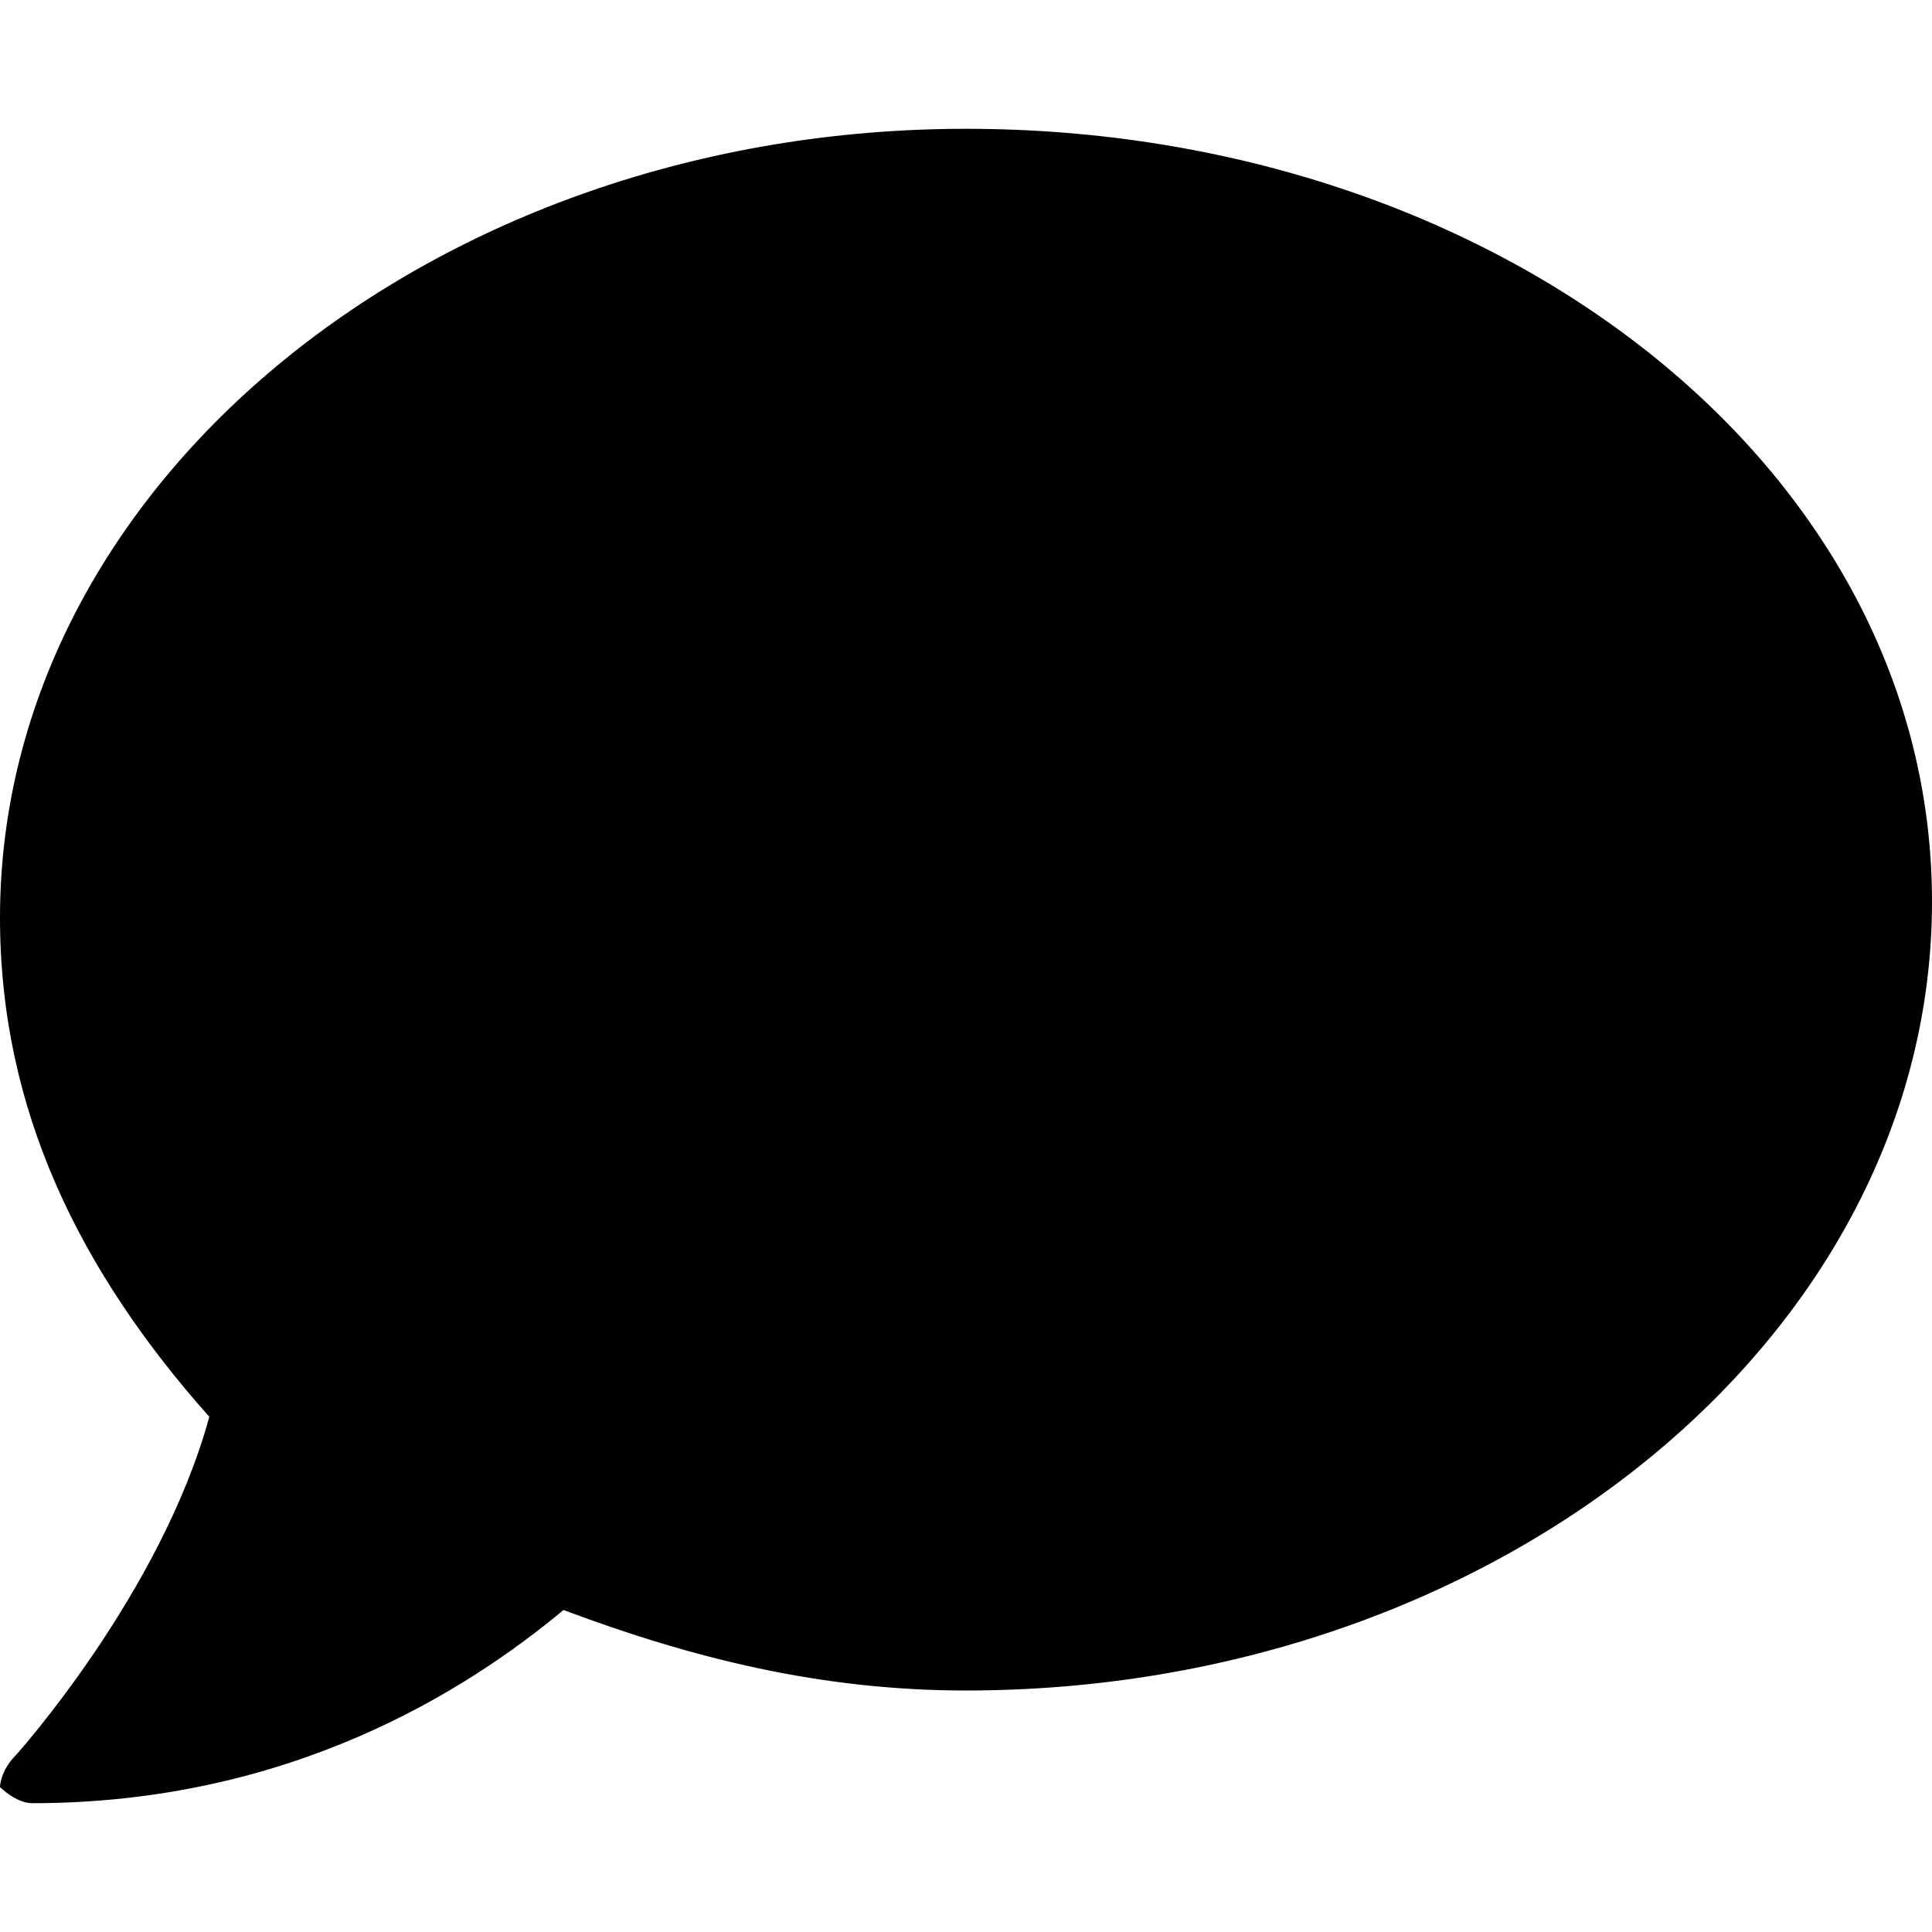 <?xml version="1.0" encoding="utf-8"?>
<!-- Generator: Adobe Illustrator 23.0.5, SVG Export Plug-In . SVG Version: 6.00 Build 0)  -->
<svg version="1.1" id="圖層_1" xmlns="http://www.w3.org/2000/svg" xmlns:xlink="http://www.w3.org/1999/xlink" x="0px" y="0px"
	 viewBox="0 0 12 12" style="enable-background:new 0 0 12 12;" xml:space="preserve">
<path d="M6,0.8C2.7,0.8,0,3,0,5.7c0,1.2,0.5,2.2,1.3,3.1C1,9.9,0.1,10.9,0.1,10.9C0,11,0,11.1,0,11.1s0.1,0.1,0.2,0.1
	c1.6,0,2.7-0.7,3.3-1.2c0.8,0.3,1.6,0.5,2.5,0.5c3.3,0,6-2.2,6-4.9S9.3,0.8,6,0.8z"/>
</svg>
